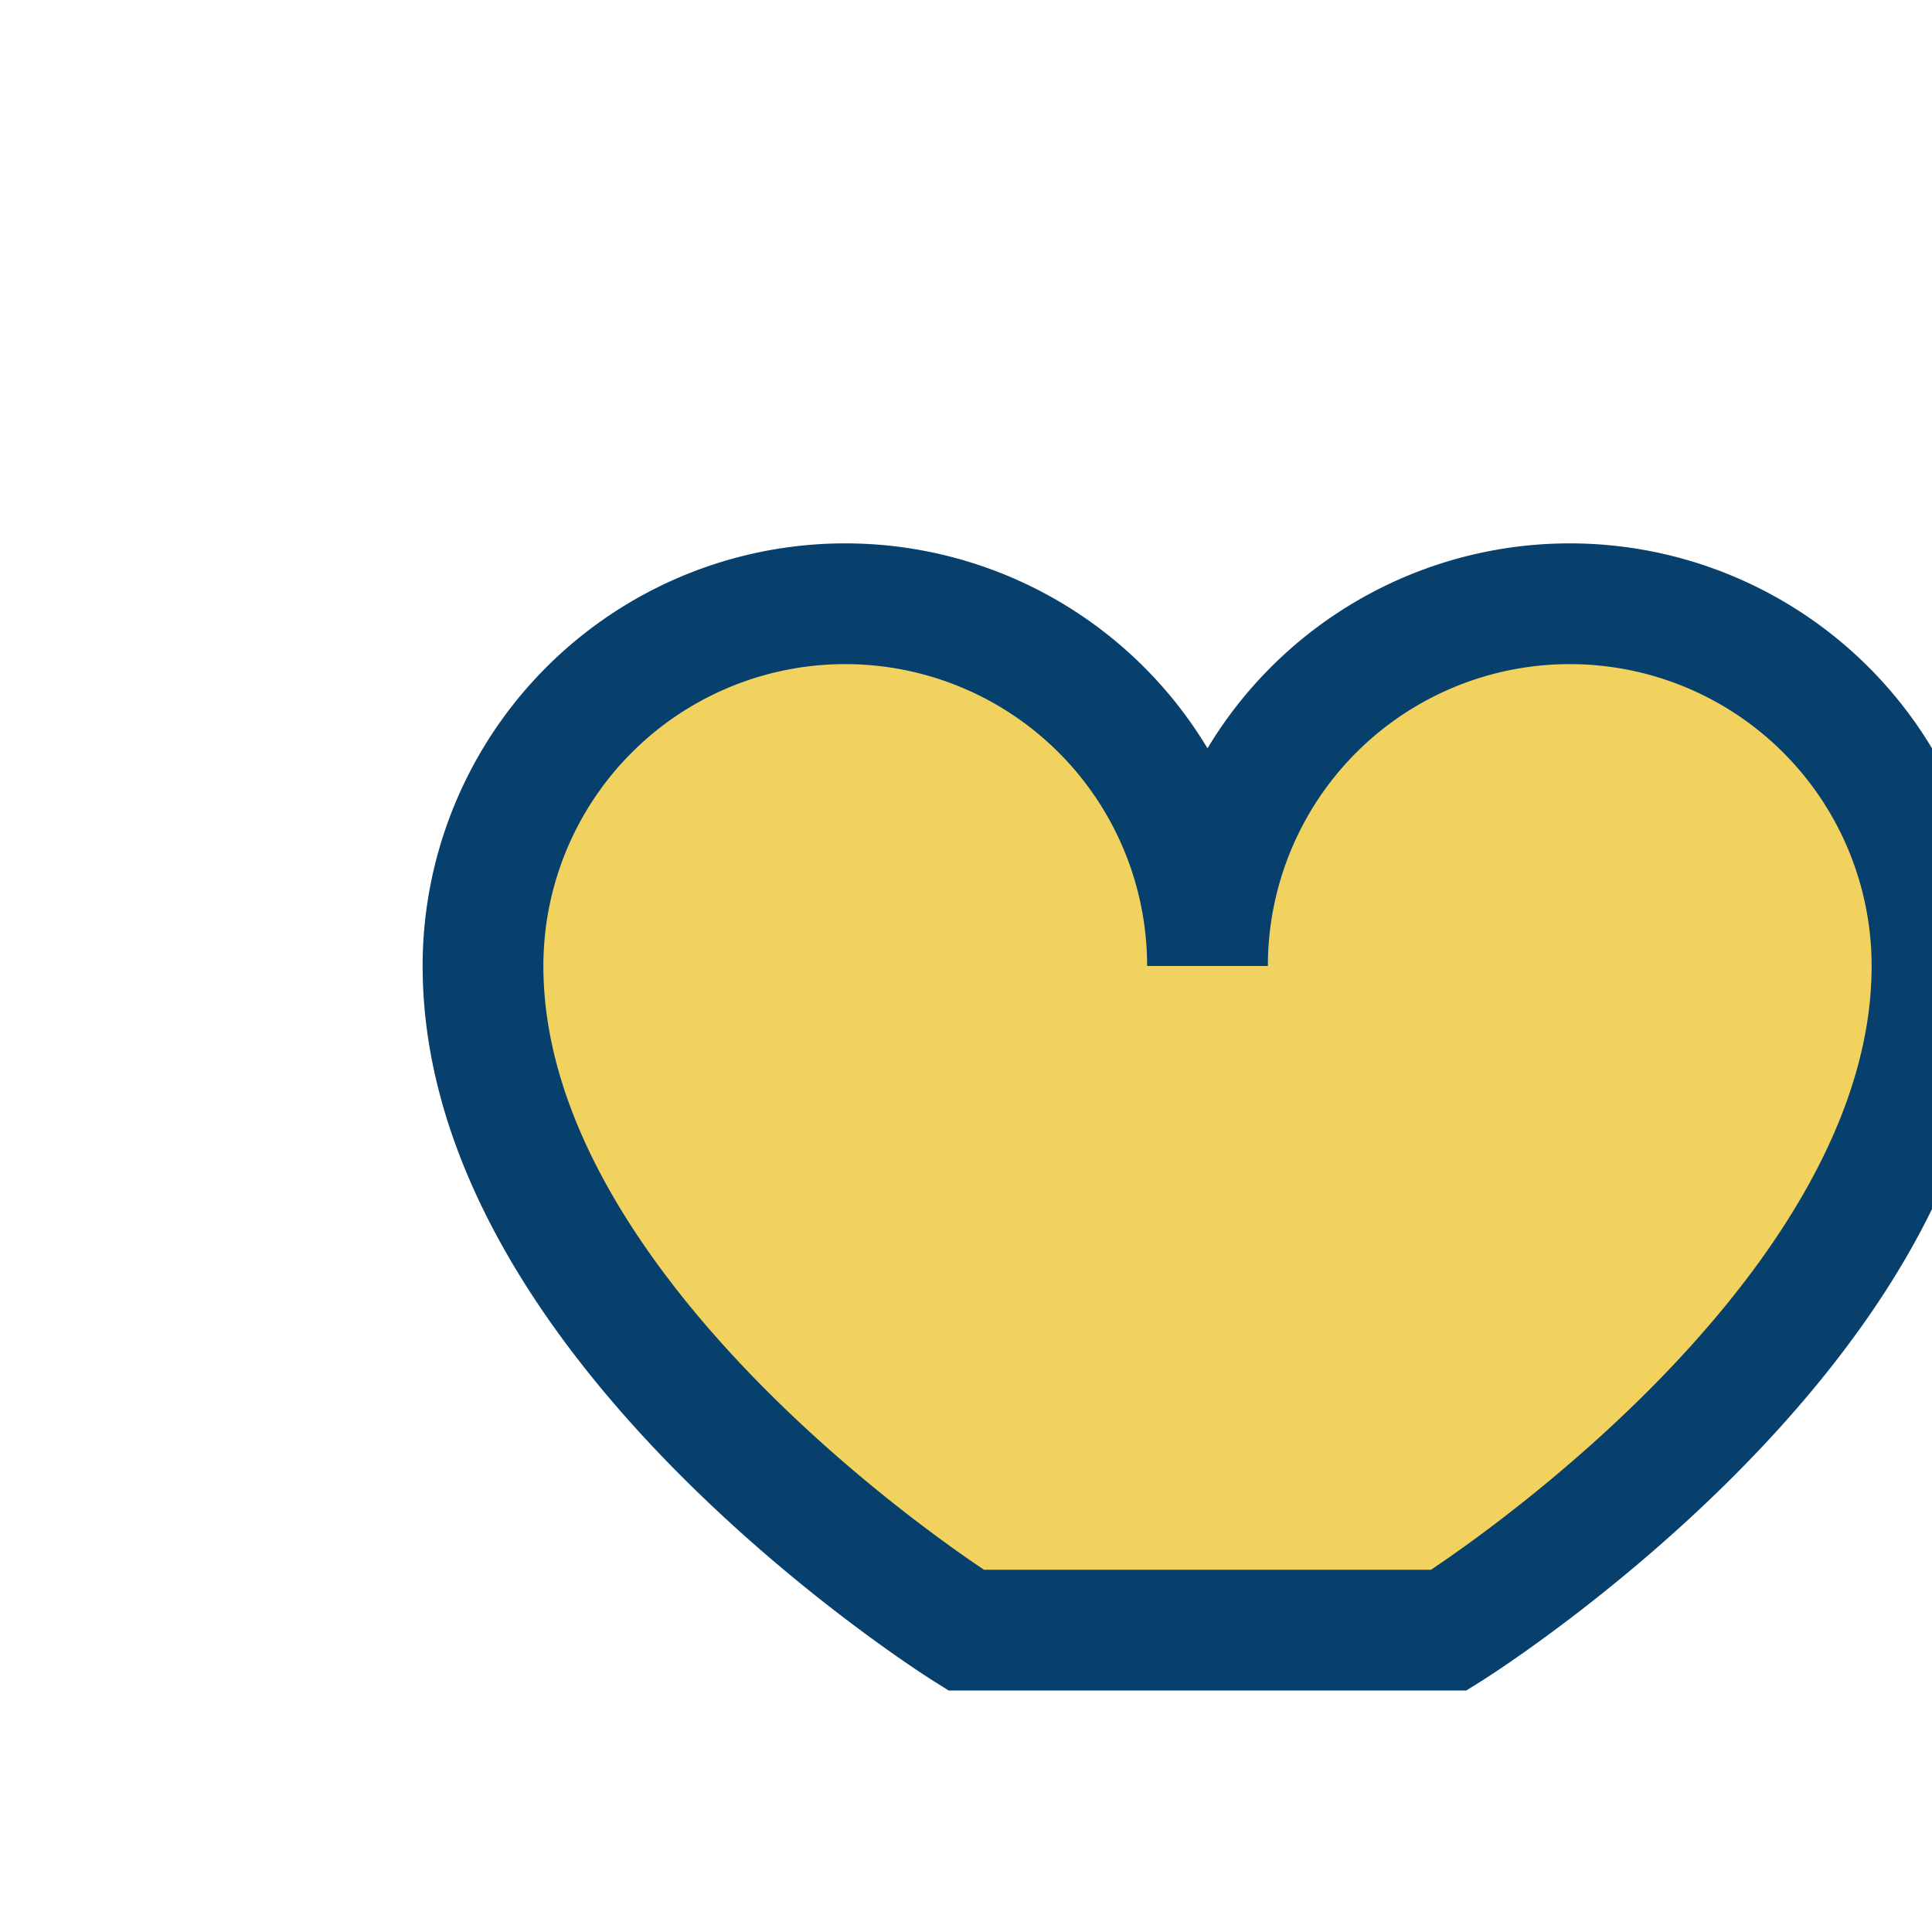 <?xml version="1.0" encoding="UTF-8"?>
<svg xmlns="http://www.w3.org/2000/svg" width="32" height="32" viewBox="0 0 32 32"><path d="M16 27s-8-5-8-11a6 6 0 1 1 12 0 6 6 0 1 1 12 0c0 6-8 11-8 11z" fill="#F1D25E" stroke="#073F6D" stroke-width="2"/></svg>